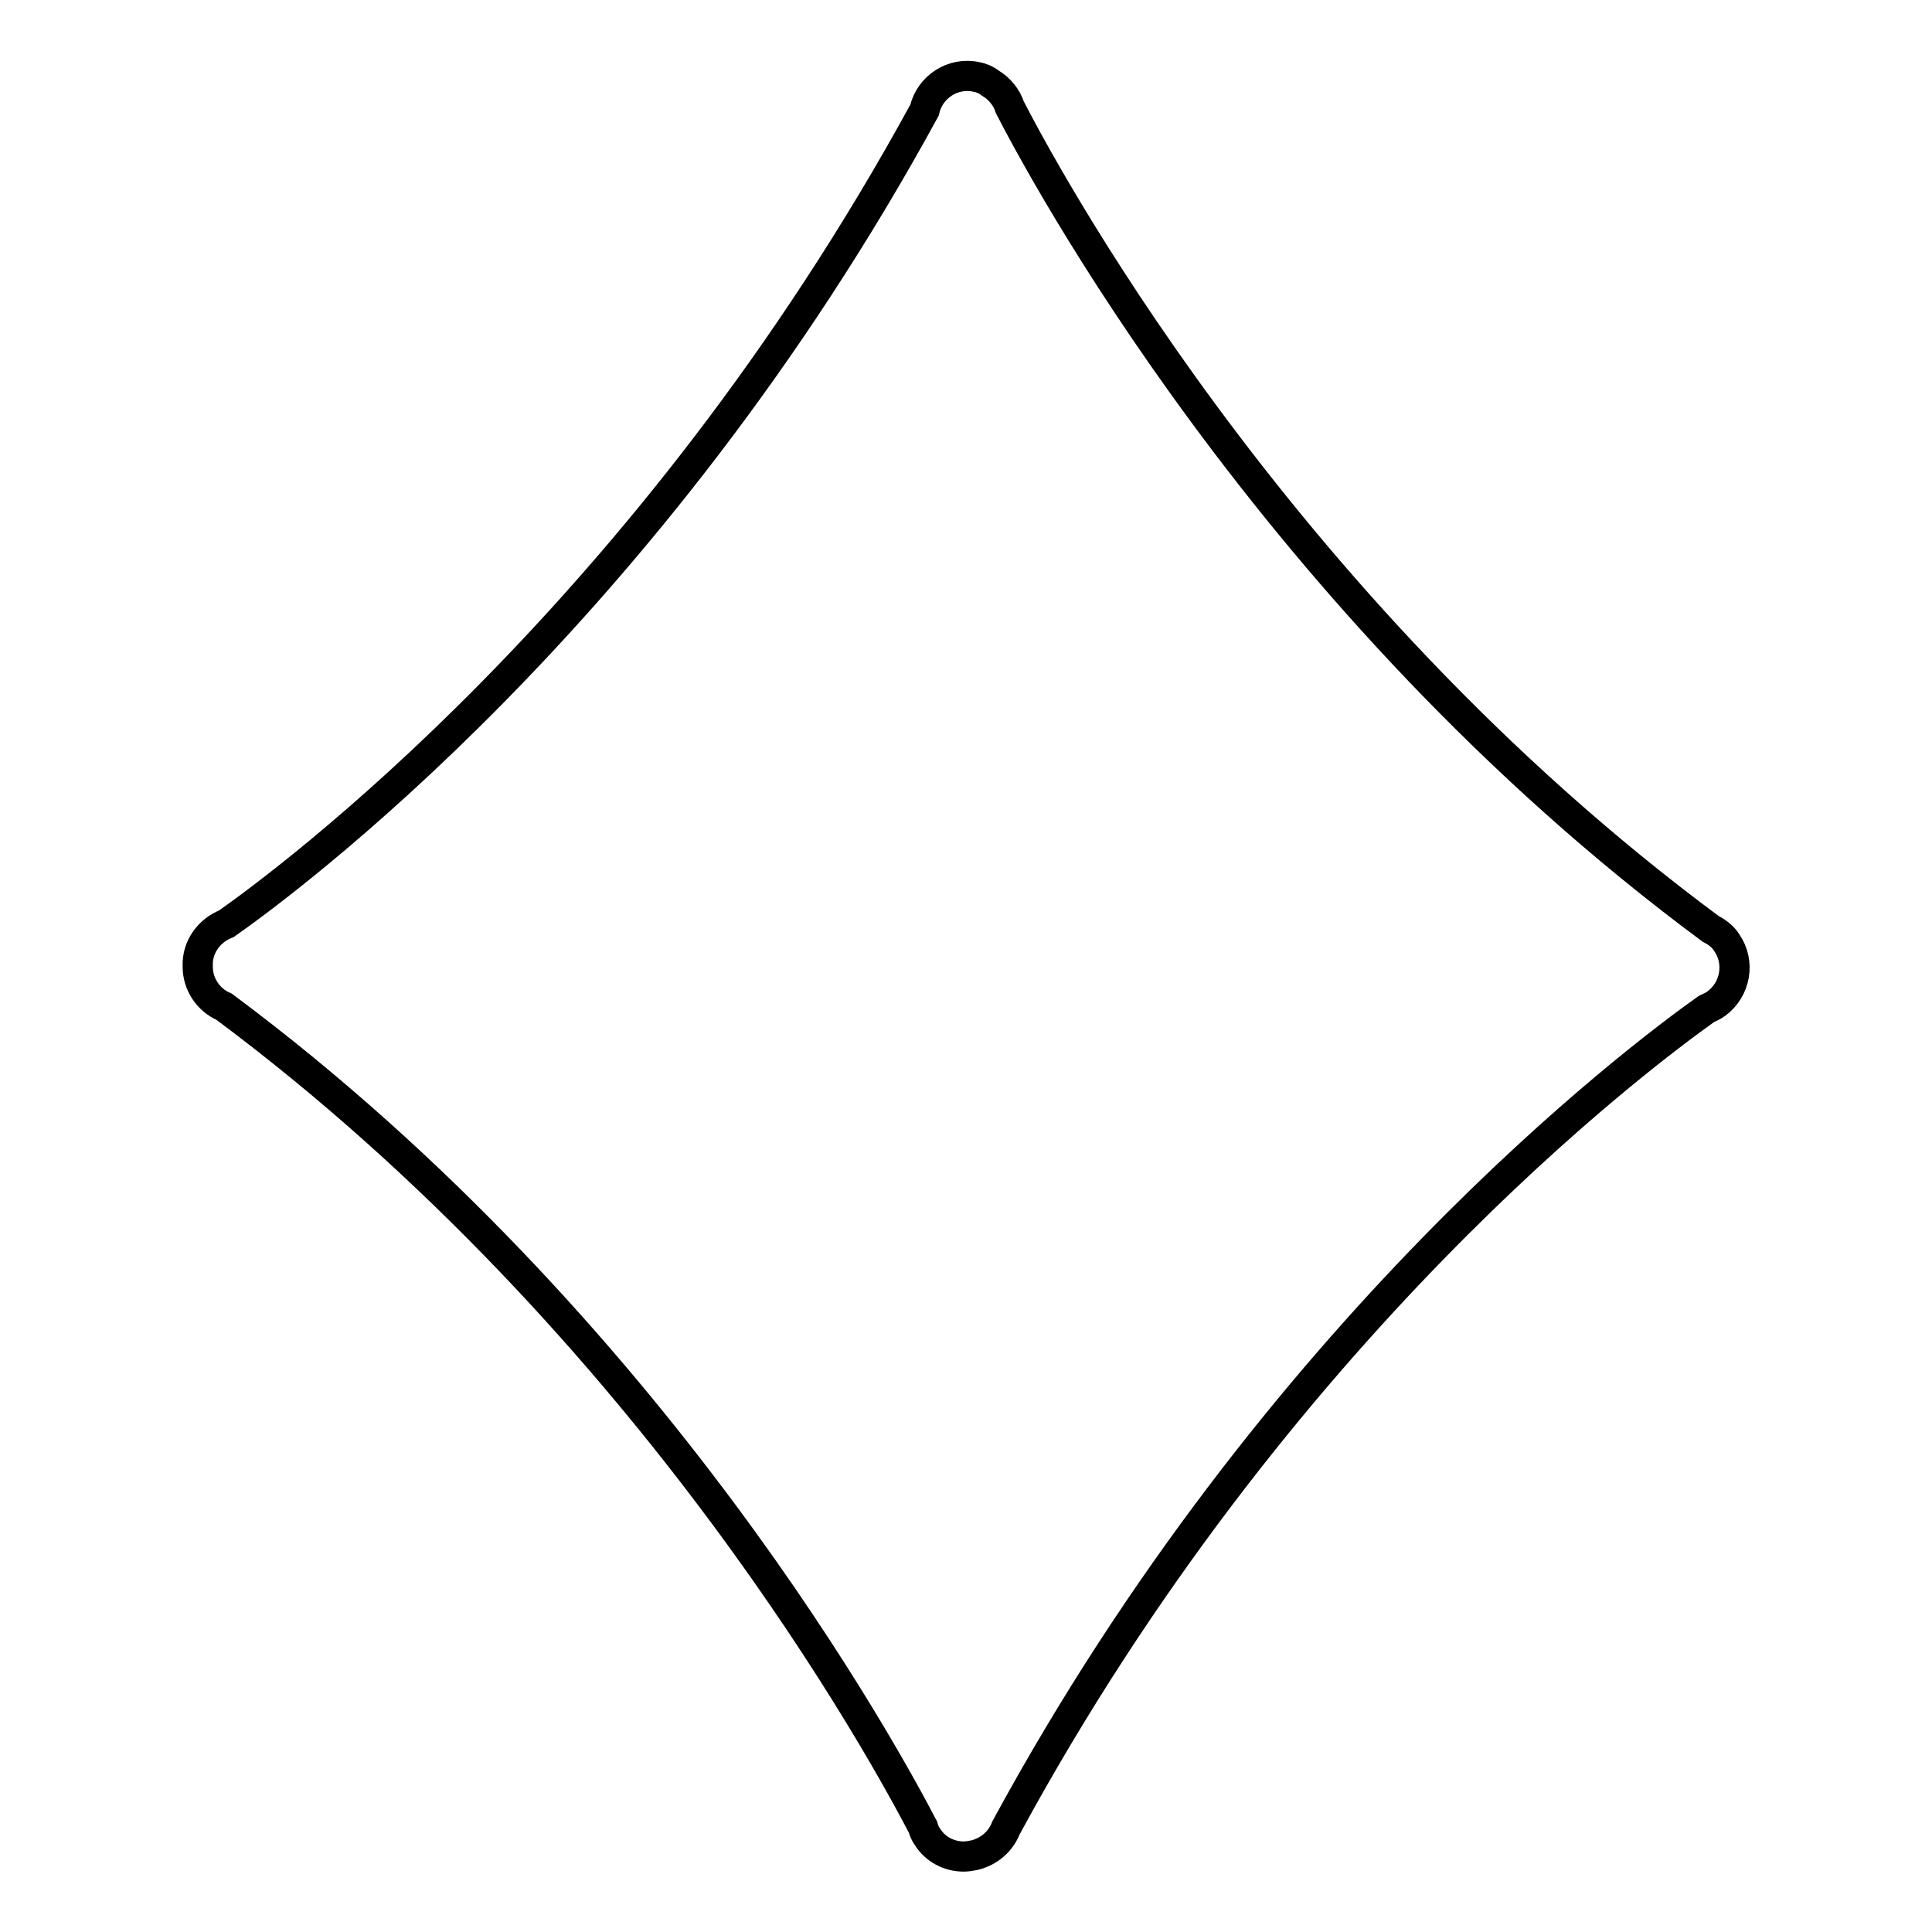 <?xml version="1.0" encoding="utf-8"?>
<!-- Svg Vector Icons : http://www.onlinewebfonts.com/icon -->
<!DOCTYPE svg PUBLIC "-//W3C//DTD SVG 1.1//EN" "http://www.w3.org/Graphics/SVG/1.1/DTD/svg11.dtd">
<svg version="1.1" xmlns="http://www.w3.org/2000/svg" xmlns:xlink="http://www.w3.org/1999/xlink" x="0px" y="0px" viewBox="0 0 256 256" enable-background="new 0 0 256 256" xml:space="preserve">
<g> <path stroke-width="4" fill-opacity="0" stroke="#000000"  d="M228.8,124.9c1.8,2.6,1.2,6.2-1.4,8.1c-0.4,0.3-0.9,0.5-1.3,0.7c-9,6.4-56.9,42.3-92.8,108.5 c-0.7,1.8-2.2,3.1-4.1,3.6c-0.5,0.1-1,0.2-1.5,0.2c-2,0-3.8-1-4.8-2.6c-0.3-0.4-0.5-0.9-0.6-1.3c-4.7-9-35.5-66.2-92.6-108.7 c-2.1-0.9-3.5-3-3.5-5.3v-0.1c-0.1-2.5,1.5-4.7,3.8-5.6c7.4-5.2,55.9-40.7,92.5-107.8c0.7-3.1,3.8-5.1,6.9-4.4 c0.6,0.1,1.3,0.4,1.8,0.8c1.2,0.7,2.2,1.9,2.6,3.2c3.6,7,34.4,65.6,92.9,108.9C227.5,123.5,228.3,124.1,228.8,124.9z"/></g>
</svg>